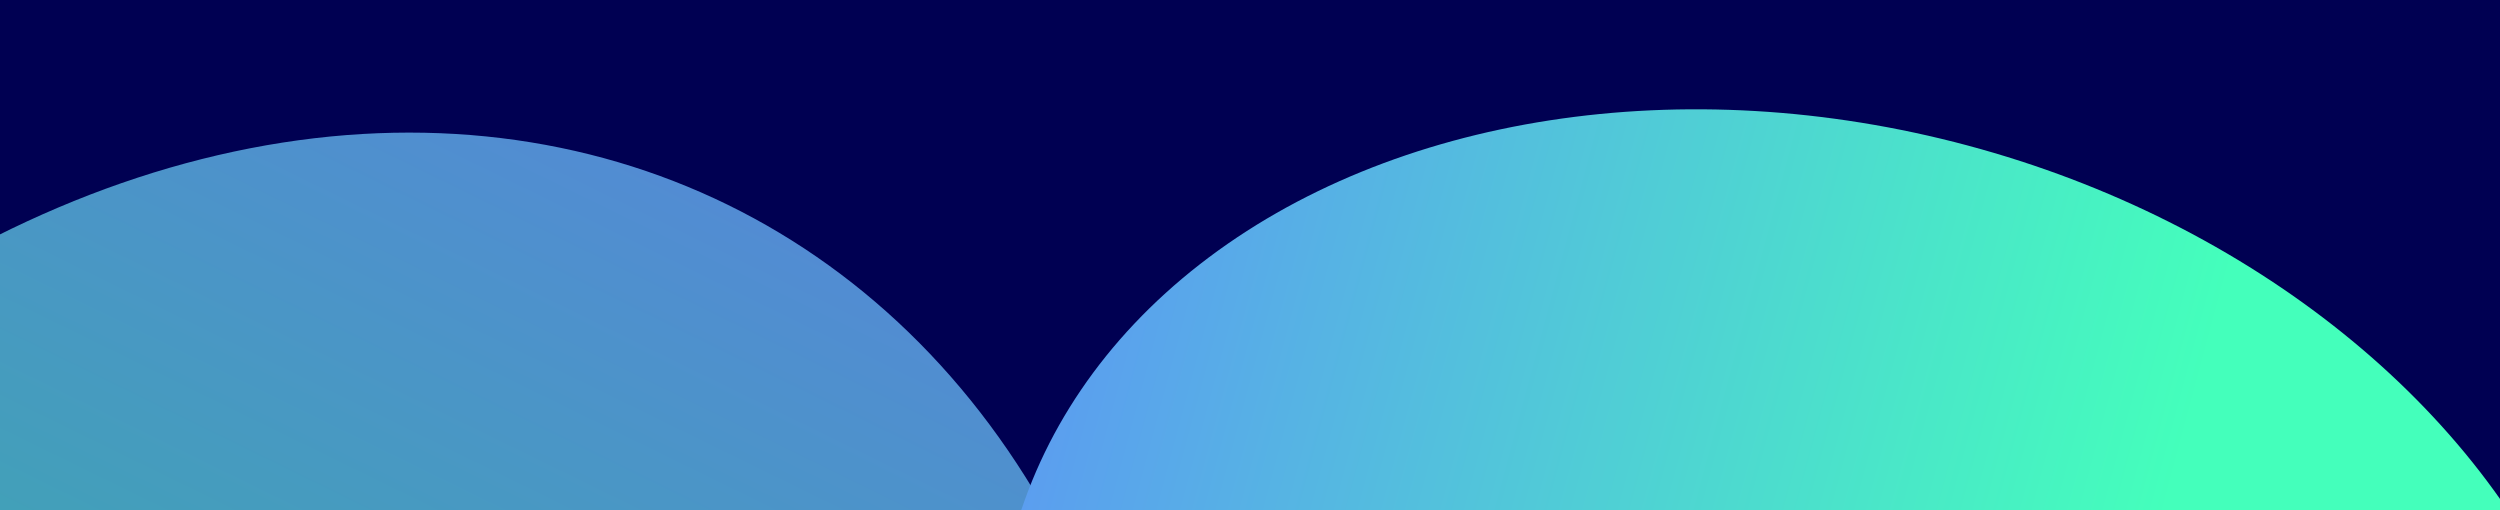 <svg width="1440" height="294" viewBox="0 0 1440 294" fill="none" xmlns="http://www.w3.org/2000/svg">
<g clip-path="url(#clip0_130_18952)">
<rect width="1440" height="294" fill="#000052"/>
<g filter="url(#filter0_f_130_18952)">
<ellipse cx="117.89" cy="733.227" rx="522.867" ry="685.079" transform="rotate(26.092 117.89 733.227)" fill="url(#paint0_linear_130_18952)"/>
</g>
<g filter="url(#filter1_f_130_18952)">
<ellipse cx="1040.03" cy="432.335" rx="360.813" ry="472.75" transform="rotate(-75 1040.03 432.335)" fill="url(#paint1_linear_130_18952)"/>
</g>
</g>
<defs>
<filter id="filter0_f_130_18952" x="-740.114" y="-223.785" width="1716.01" height="1914.02" filterUnits="userSpaceOnUse" color-interpolation-filters="sRGB">
<feFlood flood-opacity="0" result="BackgroundImageFix"/>
<feBlend mode="normal" in="SourceGraphic" in2="BackgroundImageFix" result="shape"/>
<feGaussianBlur stdDeviation="150" result="effect1_foregroundBlur_130_18952"/>
</filter>
<filter id="filter1_f_130_18952" x="273.842" y="-237.138" width="1532.37" height="1338.95" filterUnits="userSpaceOnUse" color-interpolation-filters="sRGB">
<feFlood flood-opacity="0" result="BackgroundImageFix"/>
<feBlend mode="normal" in="SourceGraphic" in2="BackgroundImageFix" result="shape"/>
<feGaussianBlur stdDeviation="150" result="effect1_foregroundBlur_130_18952"/>
</filter>
<linearGradient id="paint0_linear_130_18952" x1="117.89" y1="48.148" x2="117.89" y2="1418.31" gradientUnits="userSpaceOnUse">
<stop stop-color="#528CD3"/>
<stop offset="0.675" stop-color="#27C28C"/>
</linearGradient>
<linearGradient id="paint1_linear_130_18952" x1="1040.03" y1="-40.414" x2="1040.03" y2="905.085" gradientUnits="userSpaceOnUse">
<stop stop-color="#5B9EEF"/>
<stop offset="0.675" stop-color="#44FFBB"/>
</linearGradient>
<clipPath id="clip0_130_18952">
<rect width="1440" height="294" fill="white"/>
</clipPath>
</defs>
</svg>
